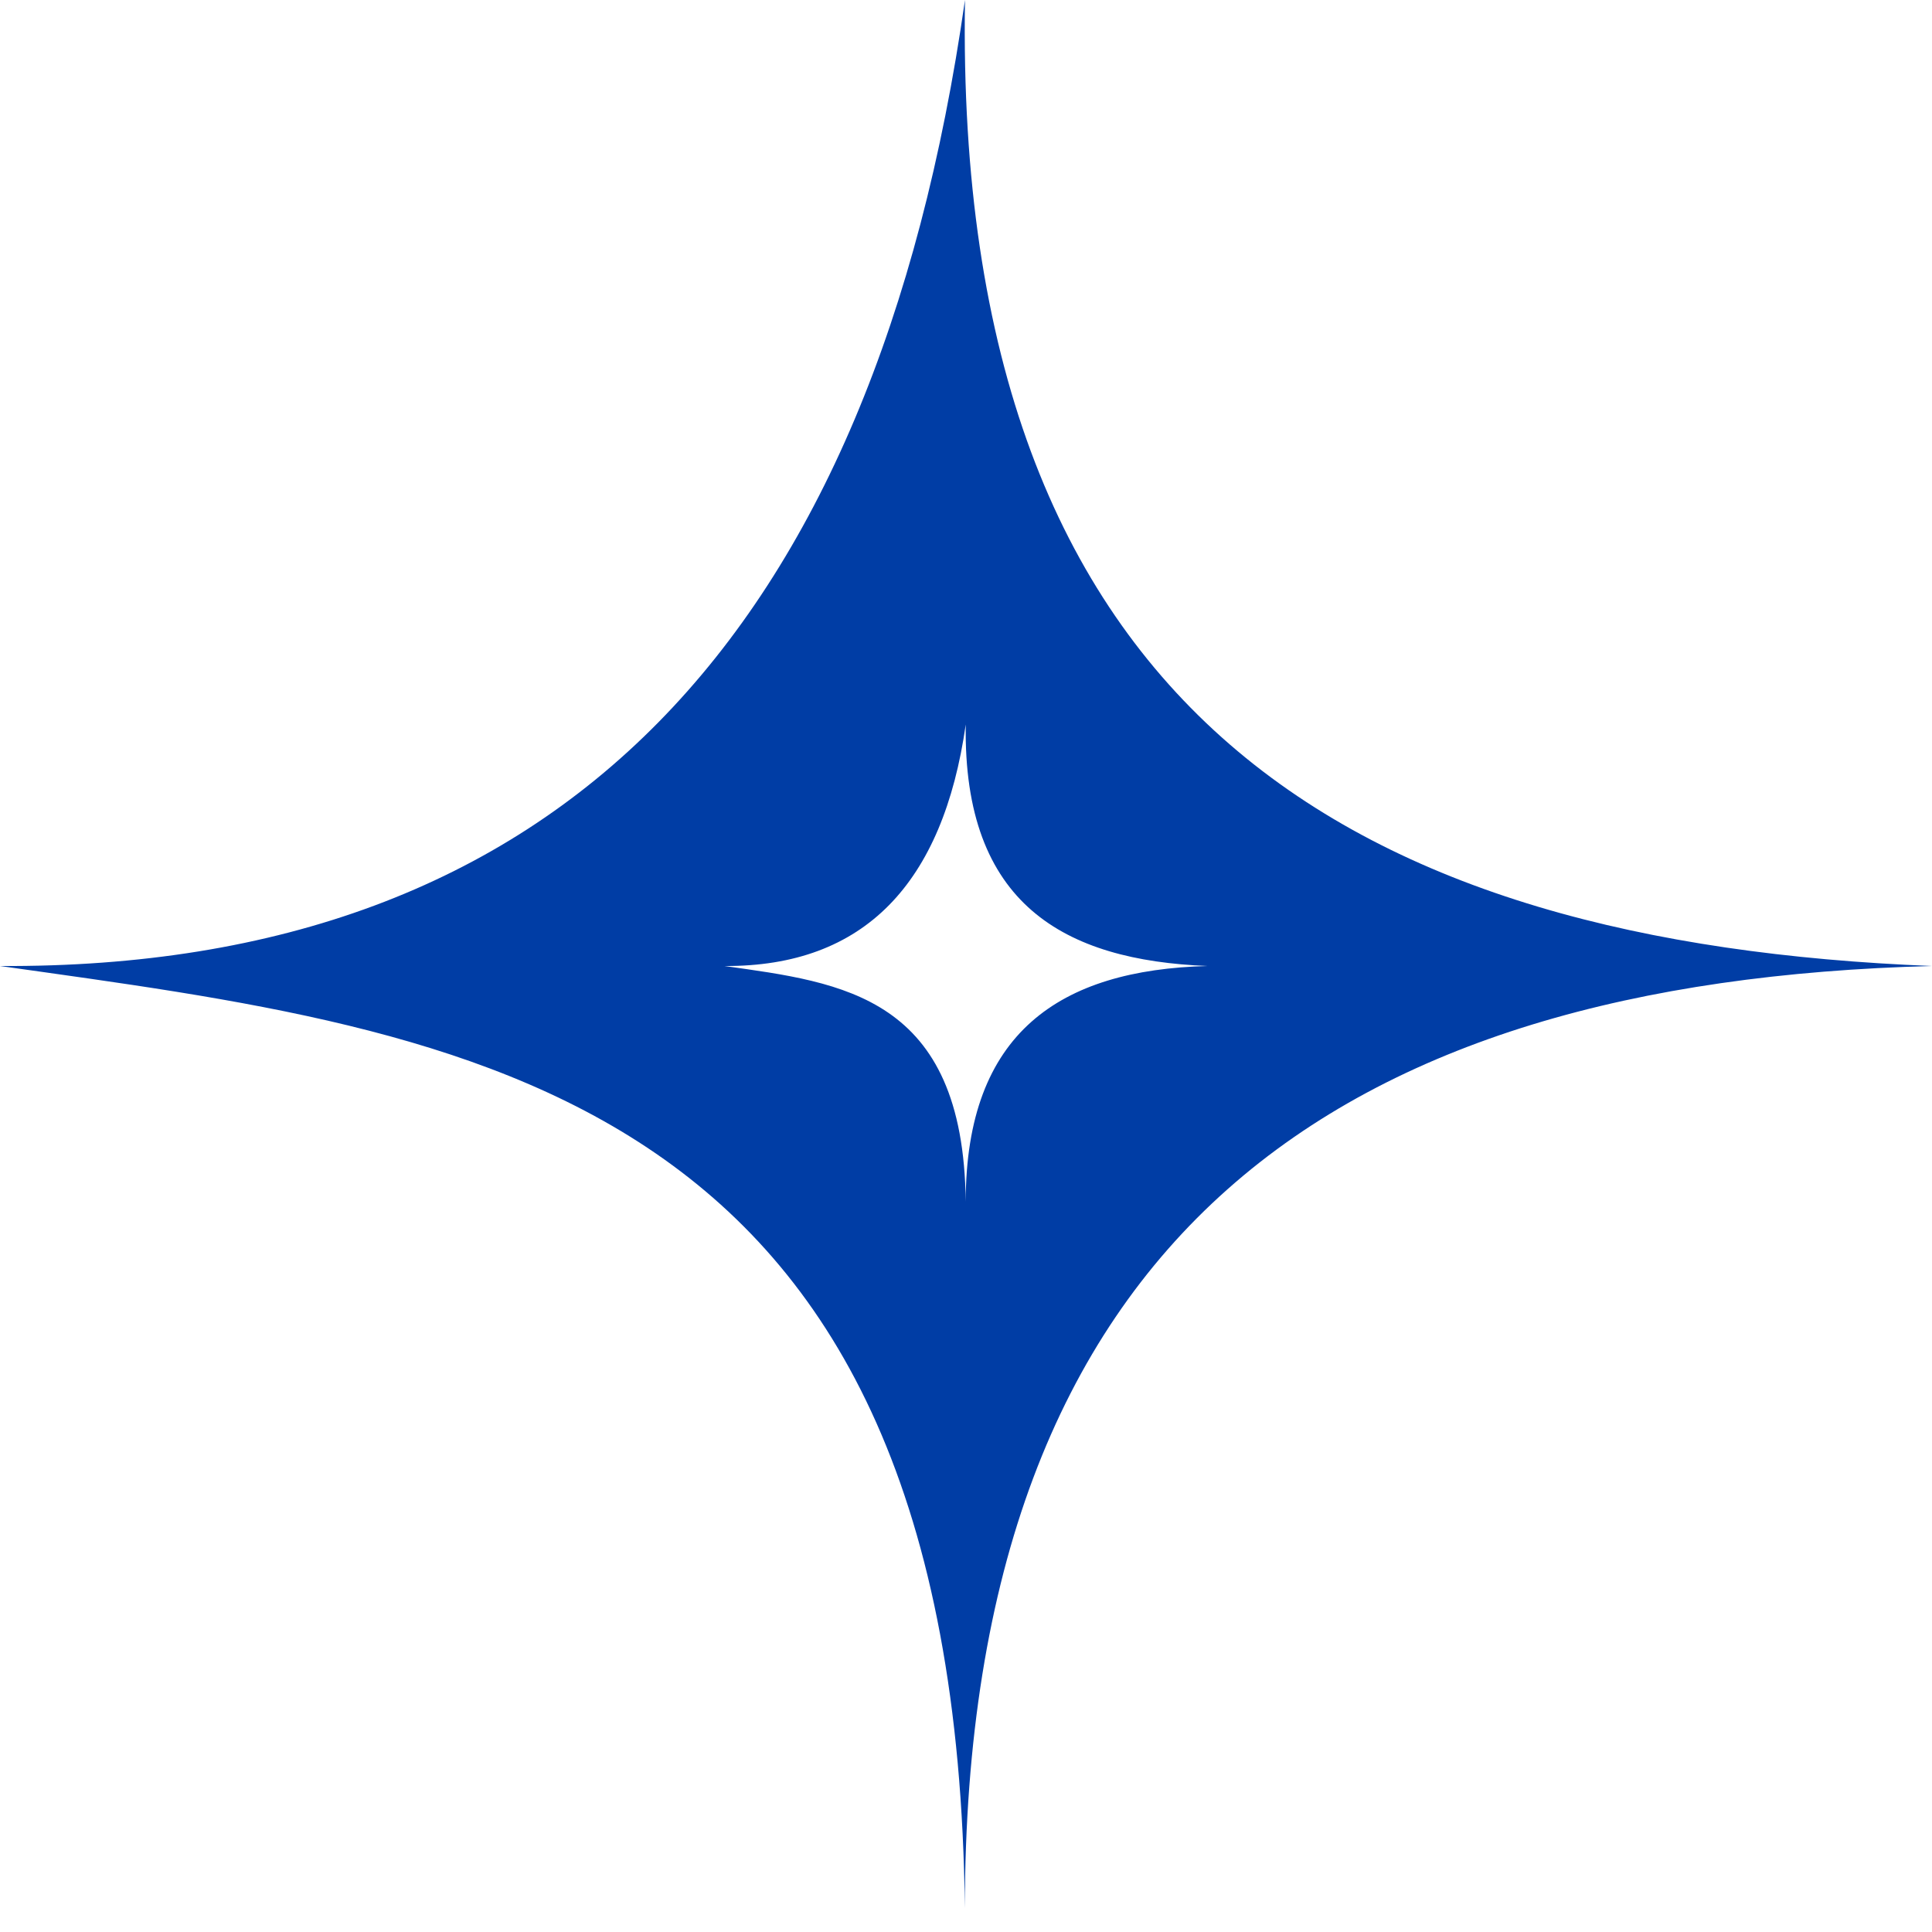 <?xml version="1.0" encoding="UTF-8" standalone="no"?>
<svg xmlns="http://www.w3.org/2000/svg" xmlns:xlink="http://www.w3.org/1999/xlink" xmlns:serif="http://www.serif.com/" width="100%" height="100%" viewBox="0 0 6000 6000" version="1.1" xml:space="preserve" style="fill-rule:evenodd;clip-rule:evenodd;stroke-linejoin:round;stroke-miterlimit:2;">
    <g transform="matrix(1,0,0,1,-157114,-35415)">
        <g transform="matrix(1,0,0,1,24960,32815)">
            <g transform="matrix(3.75,0,0,3.75,112489,-11275)">
                <path d="M6043.04,5280.3C6035.46,4599.05 5634.7,4554.97 5244,4500C5707.61,4502.56 5968.01,4225.93 6043.15,3700C6033.76,4295.94 6370.15,4481.22 6844,4500C6355.34,4512.66 6043.55,4720.54 6043.04,5280.3C6043.11,5286.76 6043.15,5293.35 6043.15,5300C6043.07,5293.39 6043.03,5286.83 6043.04,5280.3ZM6043.76,4695.09C6043.89,4555.13 6121.84,4503.16 6244,4500C6125.54,4495.3 6041.44,4448.99 6043.79,4300C6025,4431.48 5959.9,4500.64 5844,4500C5941.69,4513.74 6041.89,4524.76 6043.76,4695.09C6043.76,4696.71 6043.77,4698.35 6043.79,4700C6043.79,4698.36 6043.78,4696.72 6043.76,4695.09Z" style="fill:rgb(0,61,165);fill-rule:nonzero;"></path>
            </g>
        </g>
    </g>
</svg>
